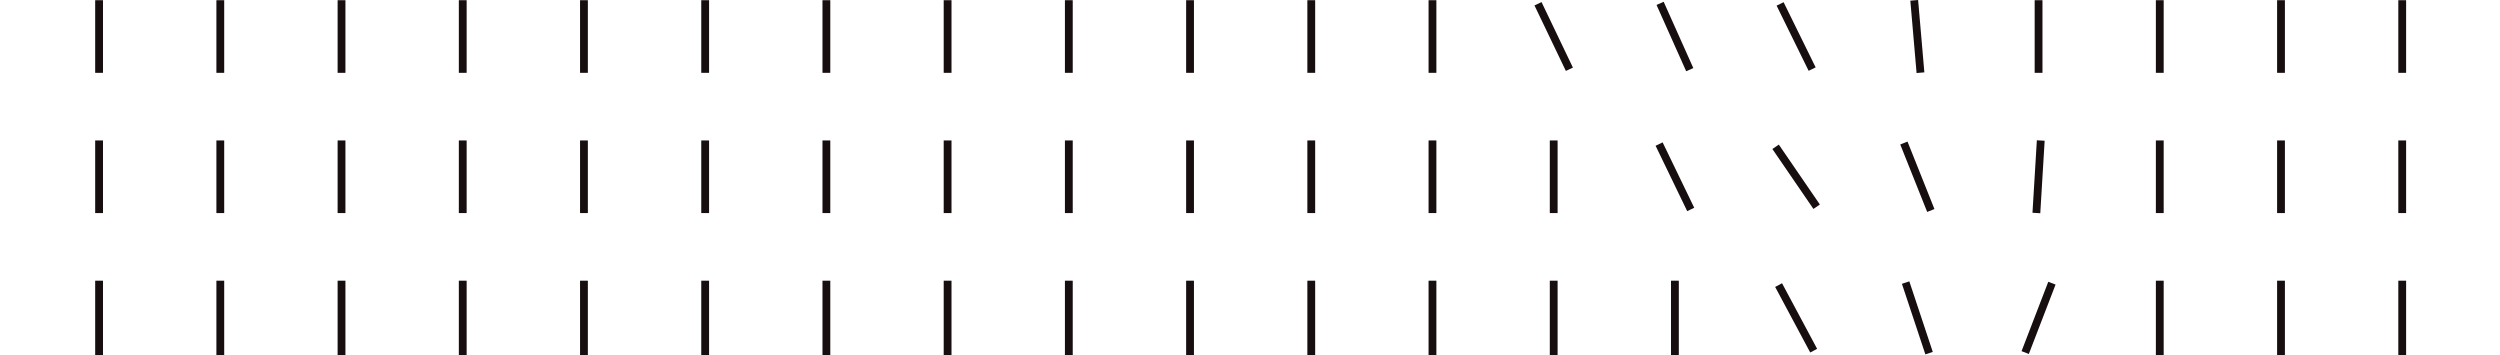 <?xml version="1.0" encoding="UTF-8"?>
<svg xmlns="http://www.w3.org/2000/svg" width="1920" height="273" viewBox="0 0 1920 273" fill="none">
  <path d="M1193.24 215.568V272.673" stroke="#170E10" stroke-width="6"></path>
  <path d="M820.859 215.568V272.673" stroke="#170E10" stroke-width="6"></path>
  <path d="M355.383 215.568V272.673" stroke="#170E10" stroke-width="6"></path>
  <path d="M1193.24 107.862V163.639" stroke="#170E10" stroke-width="6"></path>
  <path d="M820.859 107.862V163.639" stroke="#170E10" stroke-width="6"></path>
  <path d="M355.383 107.862V163.639" stroke="#170E10" stroke-width="6"></path>
  <path d="M1205.29 53.19L1181.19 2.889" stroke="#170E10" stroke-width="6"></path>
  <path d="M820.859 0.155V55.932" stroke="#170E10" stroke-width="6"></path>
  <path d="M355.383 0.157V55.933" stroke="#170E10" stroke-width="6"></path>
  <path d="M1286.33 215.568V272.673" stroke="#170E10" stroke-width="6"></path>
  <path d="M1274.2 110.645L1298.47 160.861" stroke="#170E10" stroke-width="6"></path>
  <path d="M1297.73 53.5L1274.96 2.581" stroke="#170E10" stroke-width="6"></path>
  <path d="M1365.96 218.946L1392.9 269.3" stroke="#170E10" stroke-width="6"></path>
  <path d="M913.953 215.568V272.673" stroke="#170E10" stroke-width="6"></path>
  <path d="M448.477 215.568V272.673" stroke="#170E10" stroke-width="6"></path>
  <path d="M541.57 215.568V272.673" stroke="#170E10" stroke-width="6"></path>
  <path d="M76.098 215.568V272.673" stroke="#170E10" stroke-width="6"></path>
  <path d="M1363.66 112.749L1395.19 158.759" stroke="#170E10" stroke-width="6"></path>
  <path d="M913.953 107.862V163.639" stroke="#170E10" stroke-width="6"></path>
  <path d="M448.477 107.862V163.639" stroke="#170E10" stroke-width="6"></path>
  <path d="M541.57 107.862V163.639" stroke="#170E10" stroke-width="6"></path>
  <path d="M76.098 107.862V163.639" stroke="#170E10" stroke-width="6"></path>
  <path d="M1367.12 3.016L1391.73 53.07" stroke="#170E10" stroke-width="6"></path>
  <path d="M913.953 0.158V55.935" stroke="#170E10" stroke-width="6"></path>
  <path d="M448.477 0.157V55.933" stroke="#170E10" stroke-width="6"></path>
  <path d="M541.57 0.157V55.933" stroke="#170E10" stroke-width="6"></path>
  <path d="M76.098 0.157V55.933" stroke="#170E10" stroke-width="6"></path>
  <path d="M1463.52 217.03L1481.53 271.218" stroke="#170E10" stroke-width="6"></path>
  <path d="M1007.05 215.568V272.673" stroke="#170E10" stroke-width="6"></path>
  <path d="M634.664 215.568V272.673" stroke="#170E10" stroke-width="6"></path>
  <path d="M169.191 215.568V272.673" stroke="#170E10" stroke-width="6"></path>
  <path d="M1462.18 109.851L1482.86 161.654" stroke="#170E10" stroke-width="6"></path>
  <path d="M1007.05 107.862V163.639" stroke="#170E10" stroke-width="6"></path>
  <path d="M634.664 107.862V163.639" stroke="#170E10" stroke-width="6"></path>
  <path d="M169.191 107.862V163.639" stroke="#170E10" stroke-width="6"></path>
  <path d="M1470.12 0.258L1474.92 55.828" stroke="#170E10" stroke-width="6"></path>
  <path d="M1007.05 0.157V55.933" stroke="#170E10" stroke-width="6"></path>
  <path d="M634.664 0.157V55.933" stroke="#170E10" stroke-width="6"></path>
  <path d="M169.191 0.157V55.933" stroke="#170E10" stroke-width="6"></path>
  <path d="M1575.88 217.475L1555.35 270.761" stroke="#170E10" stroke-width="6"></path>
  <path d="M1100.14 215.568V272.673" stroke="#170E10" stroke-width="6"></path>
  <path d="M727.762 215.568V272.673" stroke="#170E10" stroke-width="6"></path>
  <path d="M262.289 215.568V272.673" stroke="#170E10" stroke-width="6"></path>
  <path d="M1567.3 107.911L1563.94 163.586" stroke="#170E10" stroke-width="6"></path>
  <path d="M1100.14 107.862V163.639" stroke="#170E10" stroke-width="6"></path>
  <path d="M727.762 107.862V163.639" stroke="#170E10" stroke-width="6"></path>
  <path d="M262.289 107.862V163.639" stroke="#170E10" stroke-width="6"></path>
  <path d="M1565.62 0.157V55.933" stroke="#170E10" stroke-width="6"></path>
  <path d="M1100.14 0.157V55.933" stroke="#170E10" stroke-width="6"></path>
  <path d="M727.762 0.157V55.933" stroke="#170E10" stroke-width="6"></path>
  <path d="M262.289 0.157V55.933" stroke="#170E10" stroke-width="6"></path>
  <path d="M1658.71 215.568V272.673" stroke="#170E10" stroke-width="6"></path>
  <path d="M1658.71 107.862V163.639" stroke="#170E10" stroke-width="6"></path>
  <path d="M1658.71 0.157V55.933" stroke="#170E10" stroke-width="6"></path>
  <path d="M1751.81 215.568V272.673" stroke="#170E10" stroke-width="6"></path>
  <path d="M1751.81 107.862V163.639" stroke="#170E10" stroke-width="6"></path>
  <path d="M1751.81 0.157V55.933" stroke="#170E10" stroke-width="6"></path>
  <path d="M1844.9 215.568V272.673" stroke="#170E10" stroke-width="6"></path>
  <path d="M1844.9 107.862V163.639" stroke="#170E10" stroke-width="6"></path>
  <path d="M1844.9 0.157V55.933" stroke="#170E10" stroke-width="6"></path>
</svg>
